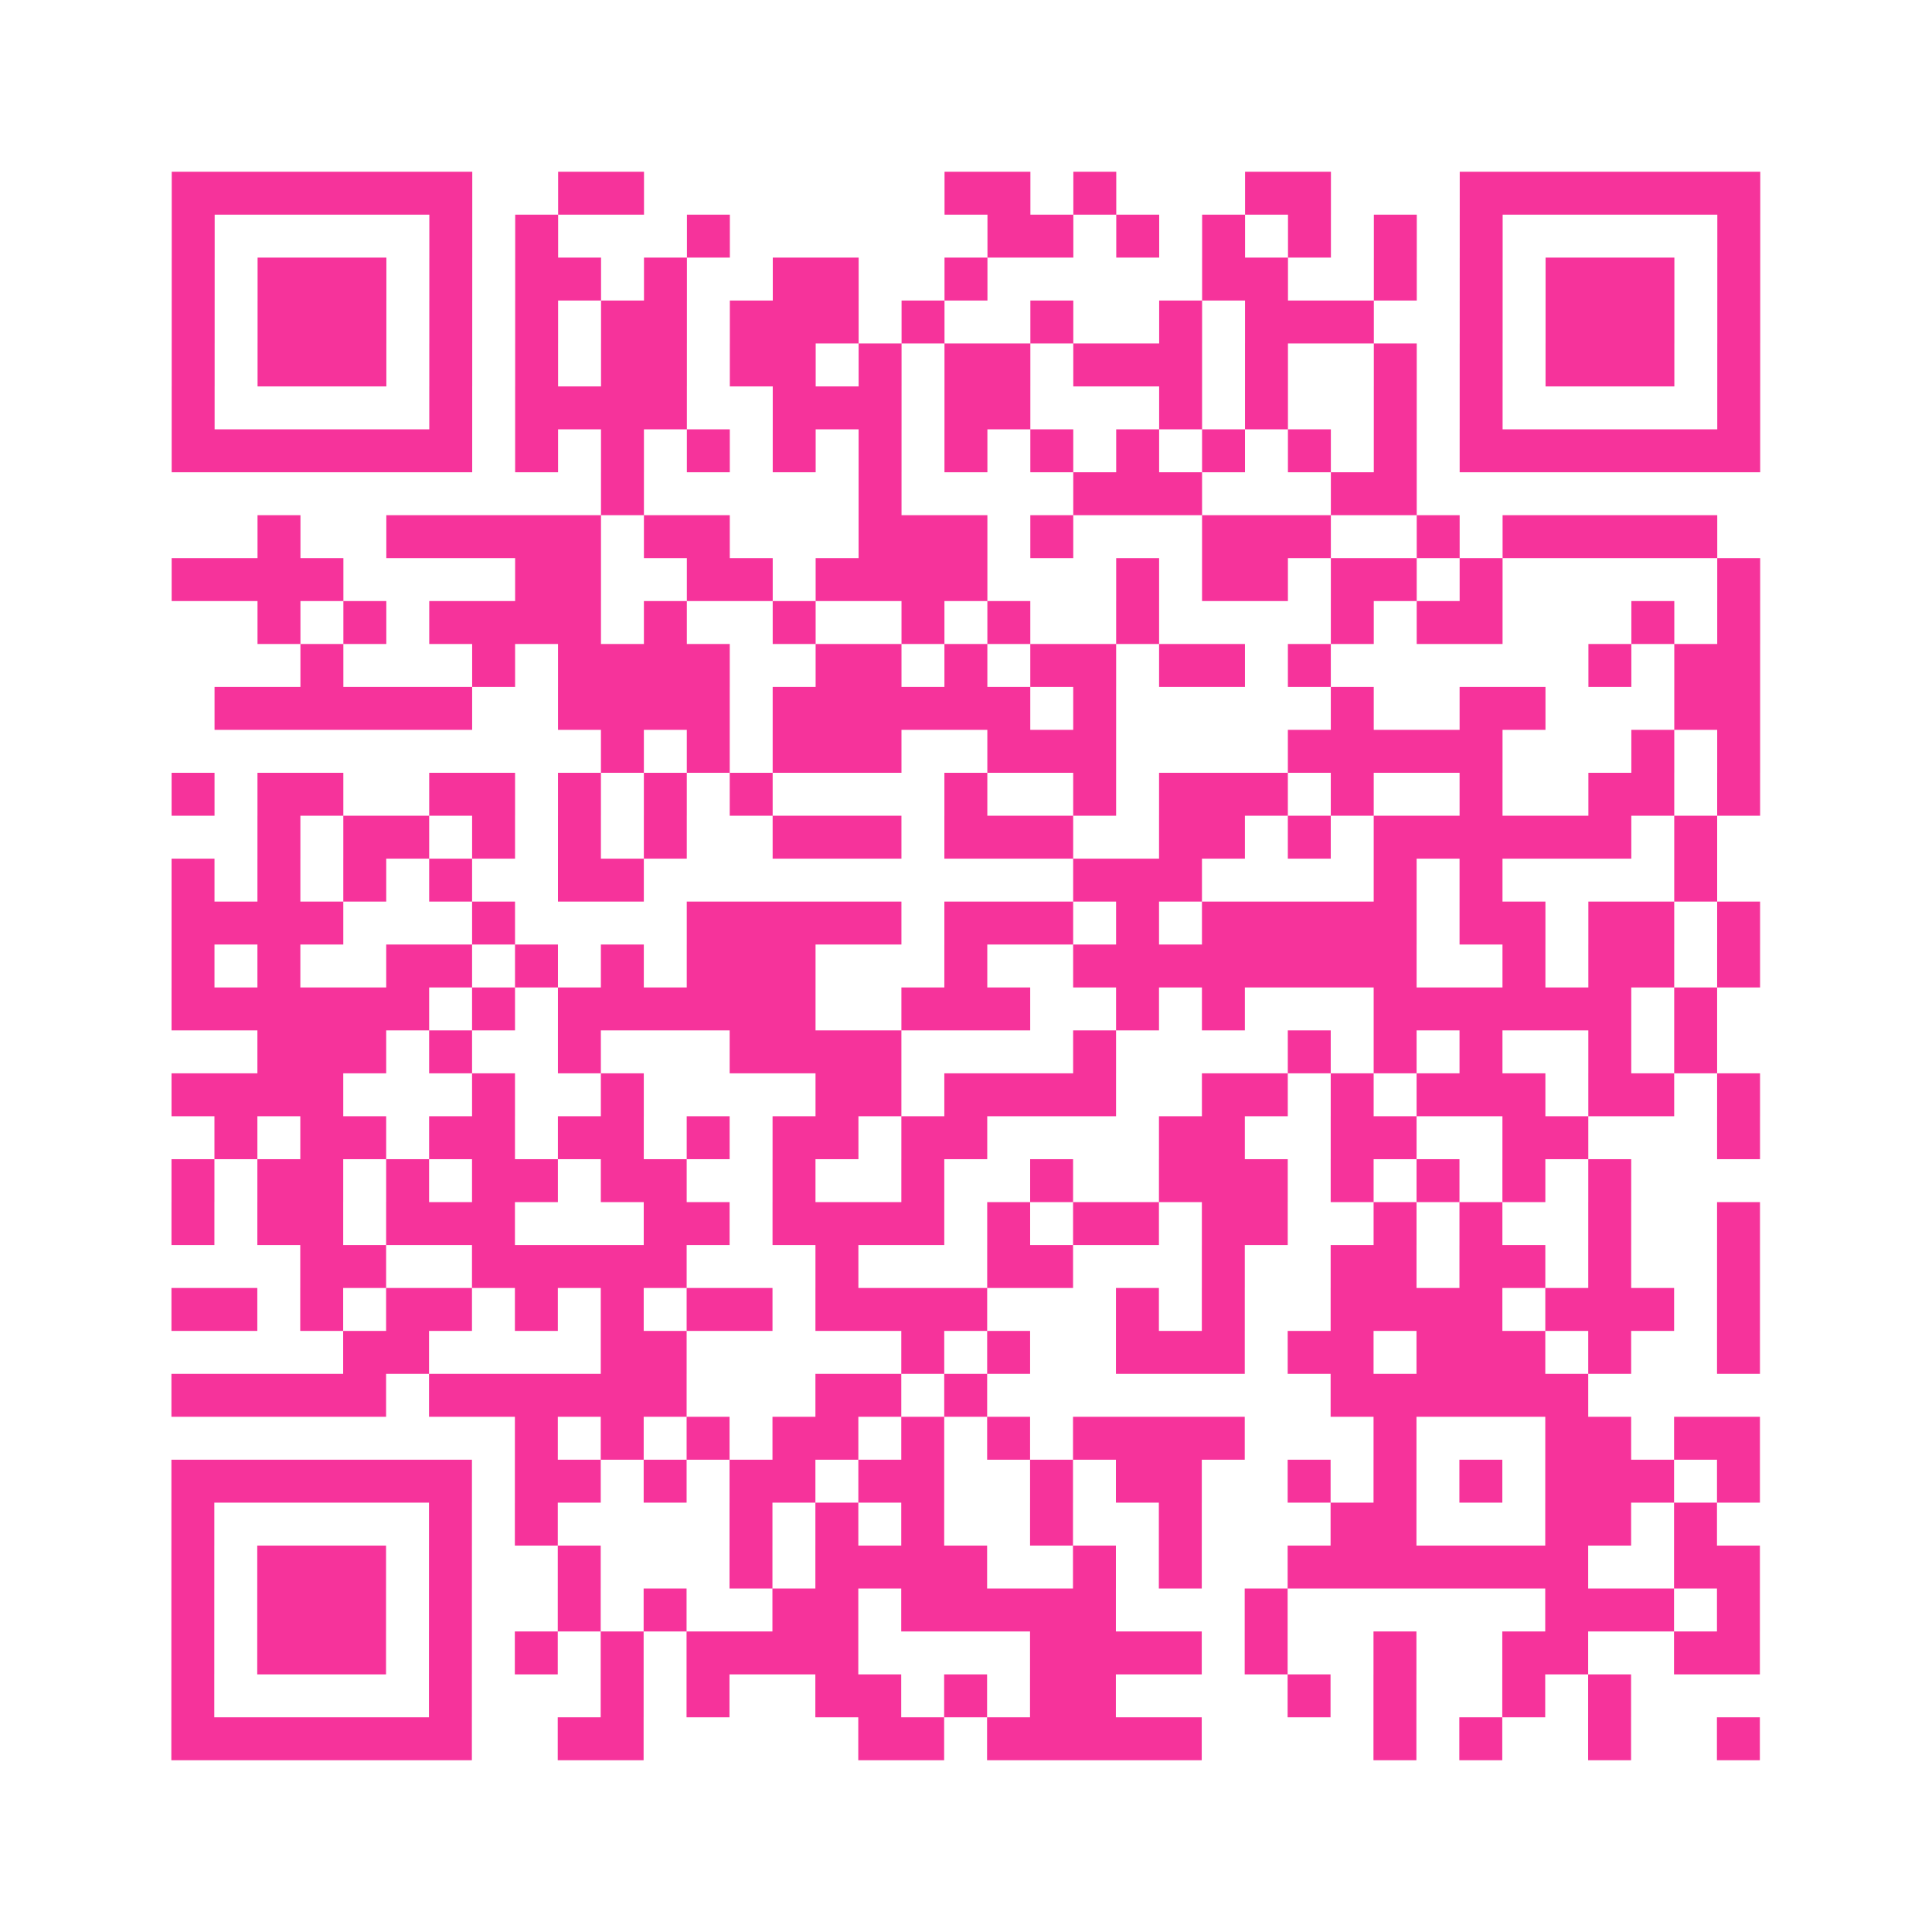 <?xml version="1.0" encoding="UTF-8"?>
<svg xmlns="http://www.w3.org/2000/svg" viewBox="0 0 45 45" class="pyqrcode"><path fill="transparent" d="M0 0h45v45h-45z"/><path stroke="#f6339b" class="pyqrline" d="M4 4.5h7m2 0h2m7 0h2m1 0h1m3 0h2m3 0h7m-37 1h1m5 0h1m1 0h1m3 0h1m6 0h2m1 0h1m1 0h1m1 0h1m1 0h1m1 0h1m5 0h1m-37 1h1m1 0h3m1 0h1m1 0h2m1 0h1m2 0h2m2 0h1m5 0h2m2 0h1m1 0h1m1 0h3m1 0h1m-37 1h1m1 0h3m1 0h1m1 0h1m1 0h2m1 0h3m1 0h1m2 0h1m2 0h1m1 0h3m2 0h1m1 0h3m1 0h1m-37 1h1m1 0h3m1 0h1m1 0h1m1 0h2m1 0h2m1 0h1m1 0h2m1 0h3m1 0h1m2 0h1m1 0h1m1 0h3m1 0h1m-37 1h1m5 0h1m1 0h4m2 0h3m1 0h2m3 0h1m1 0h1m2 0h1m1 0h1m5 0h1m-37 1h7m1 0h1m1 0h1m1 0h1m1 0h1m1 0h1m1 0h1m1 0h1m1 0h1m1 0h1m1 0h1m1 0h1m1 0h7m-27 1h1m5 0h1m4 0h3m3 0h2m-27 1h1m2 0h5m1 0h2m3 0h3m1 0h1m3 0h3m2 0h1m1 0h5m-36 1h4m4 0h2m2 0h2m1 0h4m3 0h1m1 0h2m1 0h2m1 0h1m5 0h1m-35 1h1m1 0h1m1 0h4m1 0h1m2 0h1m2 0h1m1 0h1m2 0h1m4 0h1m1 0h2m3 0h1m1 0h1m-34 1h1m3 0h1m1 0h4m2 0h2m1 0h1m1 0h2m1 0h2m1 0h1m6 0h1m1 0h2m-36 1h6m2 0h4m1 0h6m1 0h1m5 0h1m2 0h2m3 0h2m-27 1h1m1 0h1m1 0h3m2 0h3m4 0h5m3 0h1m1 0h1m-37 1h1m1 0h2m2 0h2m1 0h1m1 0h1m1 0h1m4 0h1m2 0h1m1 0h3m1 0h1m2 0h1m2 0h2m1 0h1m-35 1h1m1 0h2m1 0h1m1 0h1m1 0h1m2 0h3m1 0h3m2 0h2m1 0h1m1 0h6m1 0h1m-36 1h1m1 0h1m1 0h1m1 0h1m2 0h2m10 0h3m4 0h1m1 0h1m4 0h1m-36 1h4m3 0h1m4 0h5m1 0h3m1 0h1m1 0h5m1 0h2m1 0h2m1 0h1m-37 1h1m1 0h1m2 0h2m1 0h1m1 0h1m1 0h3m3 0h1m2 0h8m2 0h1m1 0h2m1 0h1m-37 1h6m1 0h1m1 0h6m2 0h3m2 0h1m1 0h1m3 0h6m1 0h1m-34 1h3m1 0h1m2 0h1m3 0h4m4 0h1m4 0h1m1 0h1m1 0h1m2 0h1m1 0h1m-36 1h4m3 0h1m2 0h1m4 0h2m1 0h4m2 0h2m1 0h1m1 0h3m1 0h2m1 0h1m-36 1h1m1 0h2m1 0h2m1 0h2m1 0h1m1 0h2m1 0h2m4 0h2m2 0h2m2 0h2m3 0h1m-37 1h1m1 0h2m1 0h1m1 0h2m1 0h2m2 0h1m2 0h1m2 0h1m2 0h3m1 0h1m1 0h1m1 0h1m1 0h1m-34 1h1m1 0h2m1 0h3m3 0h2m1 0h4m1 0h1m1 0h2m1 0h2m2 0h1m1 0h1m2 0h1m2 0h1m-34 1h2m2 0h5m3 0h1m3 0h2m3 0h1m2 0h2m1 0h2m1 0h1m2 0h1m-37 1h2m1 0h1m1 0h2m1 0h1m1 0h1m1 0h2m1 0h4m3 0h1m1 0h1m2 0h4m1 0h3m1 0h1m-33 1h2m4 0h2m5 0h1m1 0h1m2 0h3m1 0h2m1 0h3m1 0h1m2 0h1m-37 1h5m1 0h6m3 0h2m1 0h1m8 0h6m-25 1h1m1 0h1m1 0h1m1 0h2m1 0h1m1 0h1m1 0h4m3 0h1m3 0h2m1 0h2m-37 1h7m1 0h2m1 0h1m1 0h2m1 0h2m2 0h1m1 0h2m2 0h1m1 0h1m1 0h1m1 0h3m1 0h1m-37 1h1m5 0h1m1 0h1m4 0h1m1 0h1m1 0h1m2 0h1m2 0h1m3 0h2m3 0h2m1 0h1m-36 1h1m1 0h3m1 0h1m2 0h1m3 0h1m1 0h4m2 0h1m1 0h1m2 0h7m2 0h2m-37 1h1m1 0h3m1 0h1m2 0h1m1 0h1m2 0h2m1 0h5m3 0h1m6 0h3m1 0h1m-37 1h1m1 0h3m1 0h1m1 0h1m1 0h1m1 0h4m4 0h4m1 0h1m2 0h1m2 0h2m2 0h2m-37 1h1m5 0h1m3 0h1m1 0h1m2 0h2m1 0h1m1 0h2m4 0h1m1 0h1m2 0h1m1 0h1m-34 1h7m2 0h2m5 0h2m1 0h5m4 0h1m1 0h1m2 0h1m2 0h1"/></svg>
